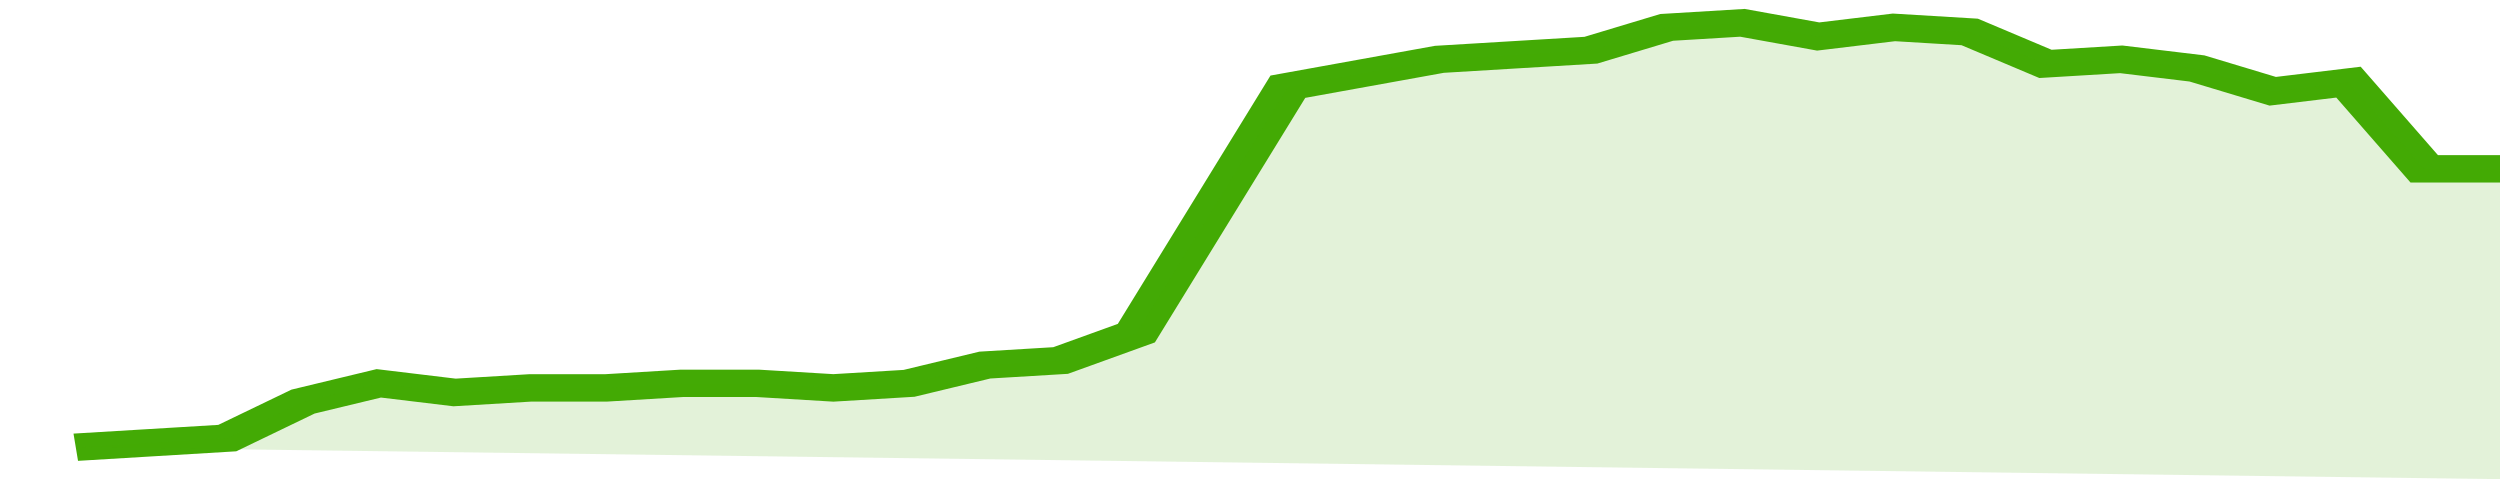 <svg xmlns="http://www.w3.org/2000/svg" viewBox="0 0 330 105" width="120" height="23" preserveAspectRatio="none">
				 <polyline fill="none" stroke="#43AA05" stroke-width="6" points="10, 98 20, 97 30, 96 40, 88 50, 84 60, 86 70, 85 80, 85 90, 84 100, 84 110, 85 120, 84 130, 80 140, 79 150, 73 160, 46 170, 19 180, 16 190, 13 200, 12 210, 11 220, 6 230, 5 240, 8 250, 6 260, 7 270, 14 280, 13 290, 15 300, 20 310, 18 320, 37 330, 37 330, 37 "> </polyline>
				 <polygon fill="#43AA05" opacity="0.15" points="10, 98 20, 97 30, 96 40, 88 50, 84 60, 86 70, 85 80, 85 90, 84 100, 84 110, 85 120, 84 130, 80 140, 79 150, 73 160, 46 170, 19 180, 16 190, 13 200, 12 210, 11 220, 6 230, 5 240, 8 250, 6 260, 7 270, 14 280, 13 290, 15 300, 20 310, 18 320, 37 330, 37 330, 105 "></polygon>
			</svg>
